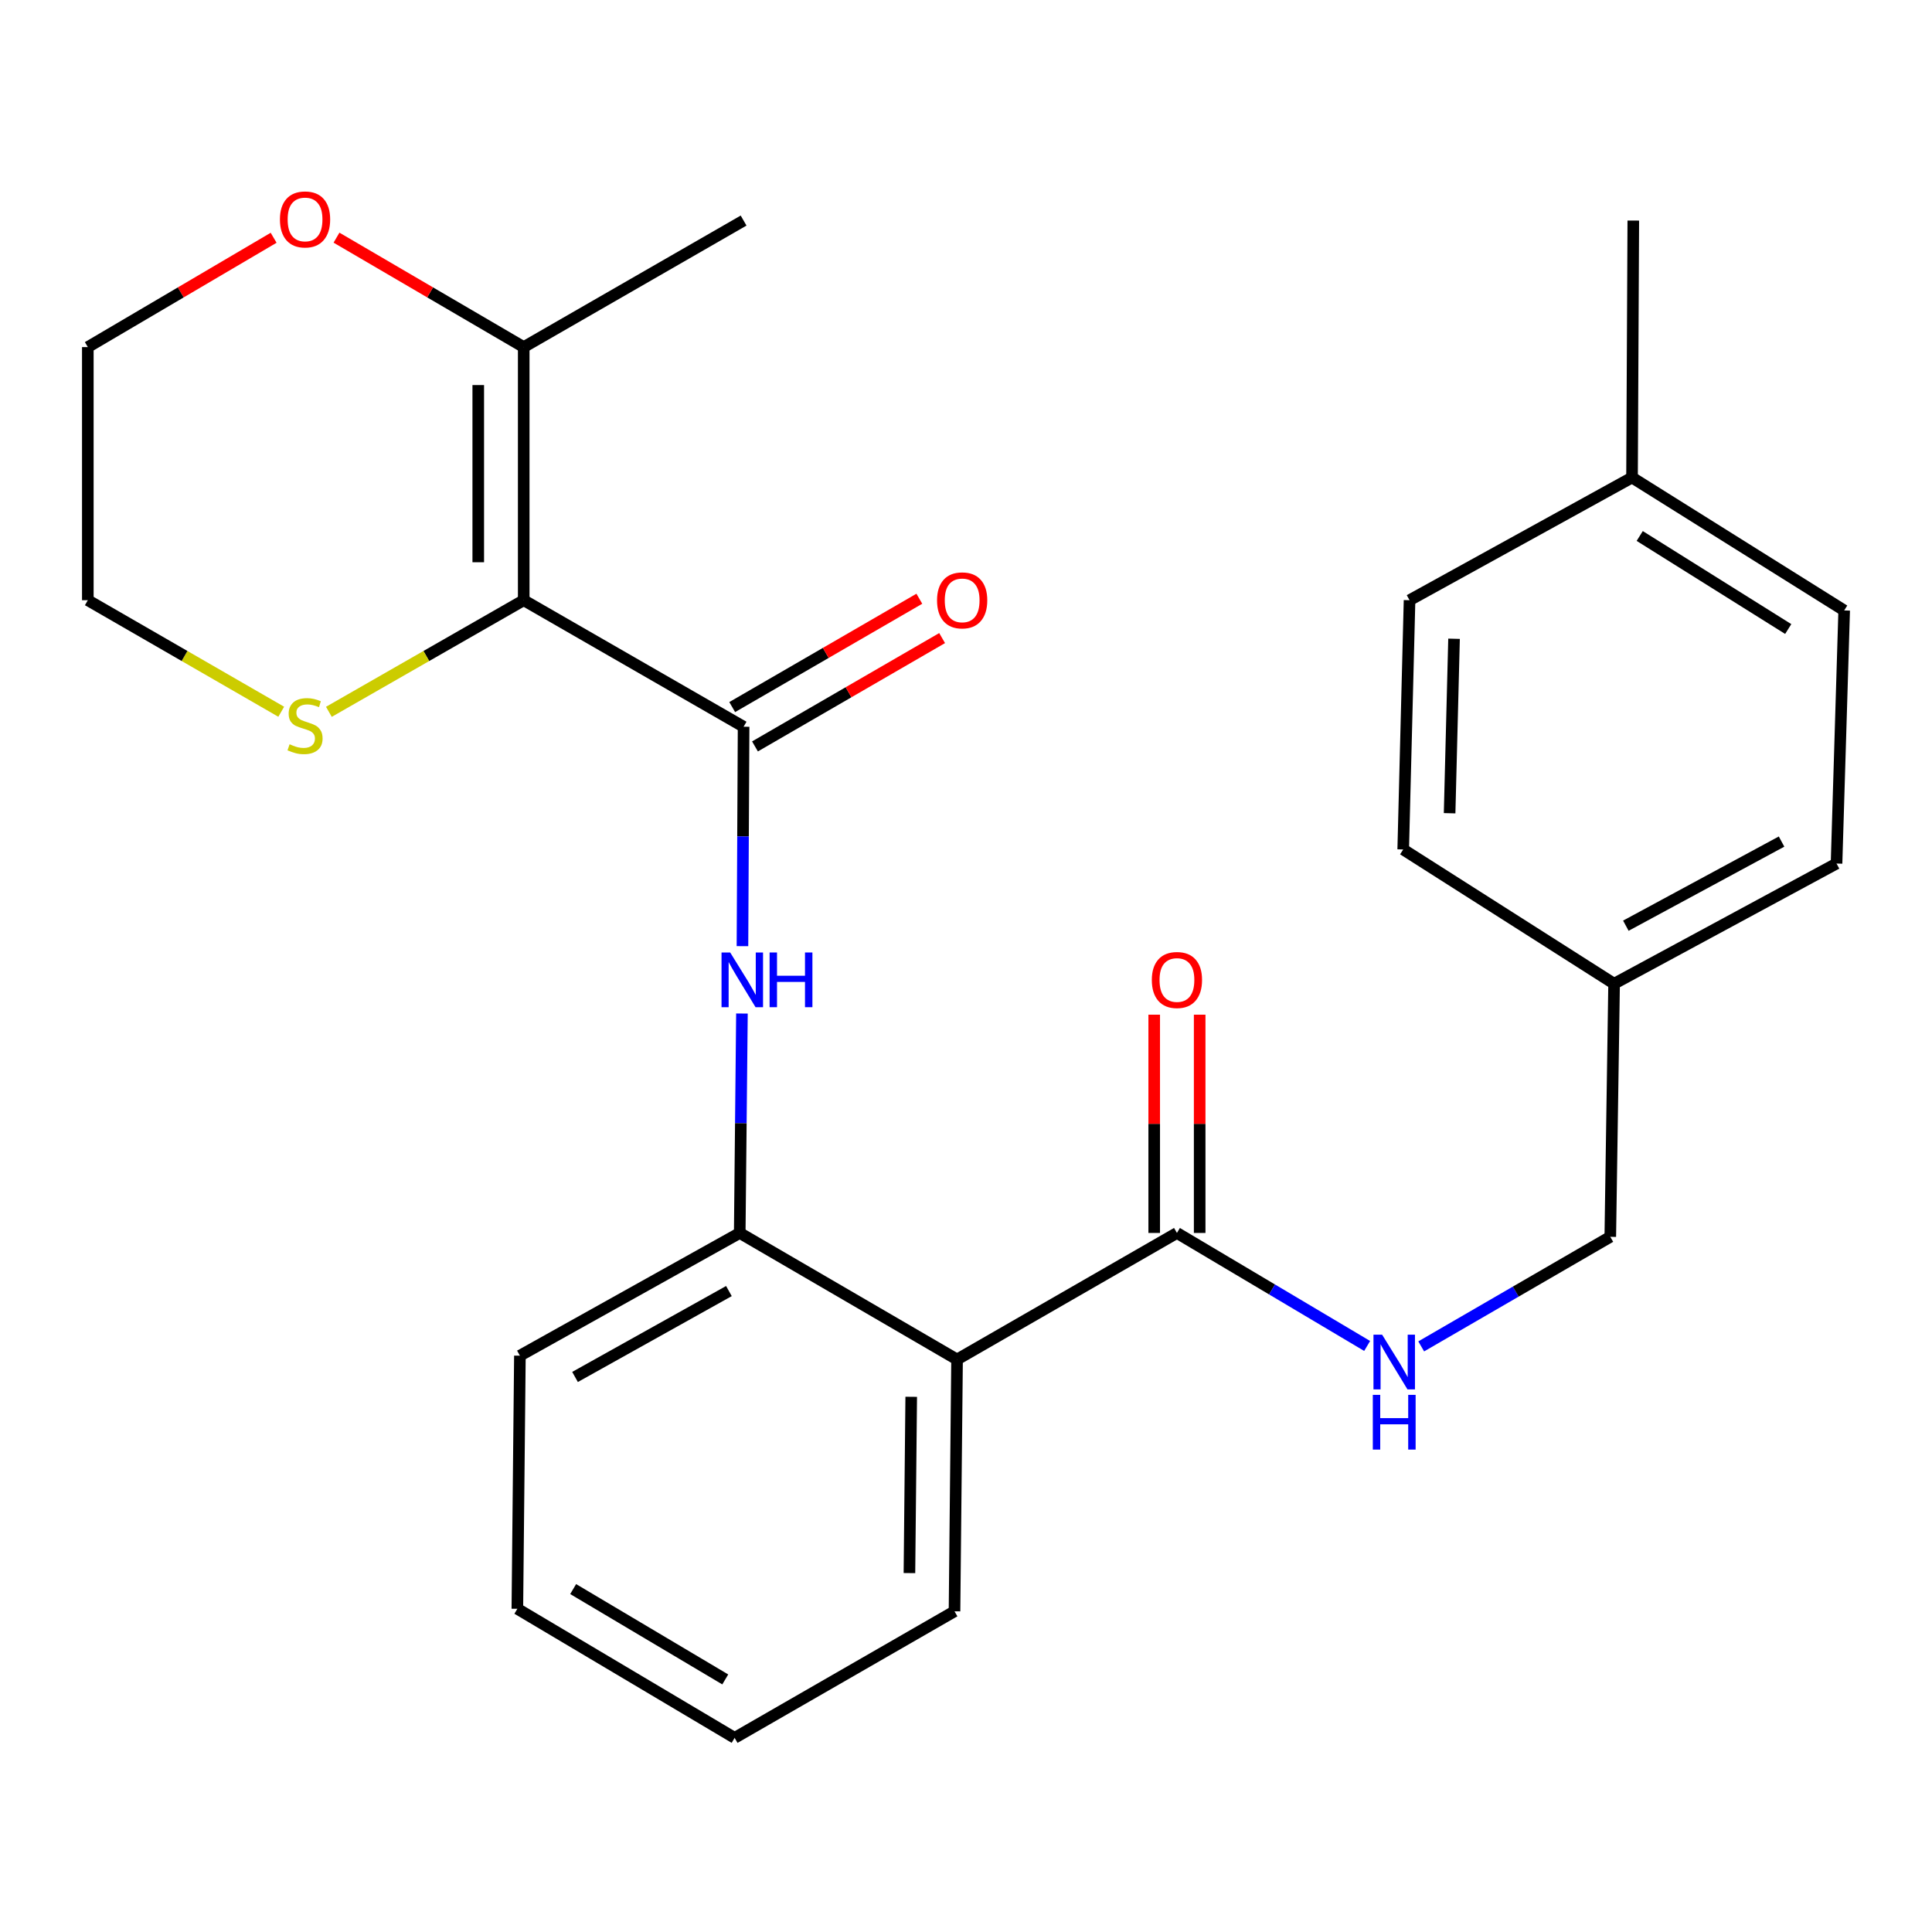 <?xml version='1.0' encoding='iso-8859-1'?>
<svg version='1.1' baseProfile='full'
              xmlns='http://www.w3.org/2000/svg'
                      xmlns:rdkit='http://www.rdkit.org/xml'
                      xmlns:xlink='http://www.w3.org/1999/xlink'
                  xml:space='preserve'
width='1000px' height='1000px' viewBox='0 0 1000 1000'>
<!-- END OF HEADER -->
<rect style='opacity:1.0;fill:#FFFFFF;stroke:none' width='1000' height='1000' x='0' y='0'> </rect>
<path class='bond-0' d='M 271.074,310.669 L 384.883,376.163' style='fill:none;fill-rule:evenodd;stroke:#000000;stroke-width:6px;stroke-linecap:butt;stroke-linejoin:miter;stroke-opacity:1' />
<path class='bond-5' d='M 271.074,310.669 L 271.074,179.656' style='fill:none;fill-rule:evenodd;stroke:#000000;stroke-width:6px;stroke-linecap:butt;stroke-linejoin:miter;stroke-opacity:1' />
<path class='bond-5' d='M 247.543,291.017 L 247.543,199.308' style='fill:none;fill-rule:evenodd;stroke:#000000;stroke-width:6px;stroke-linecap:butt;stroke-linejoin:miter;stroke-opacity:1' />
<path class='bond-6' d='M 271.074,310.669 L 220.653,339.554' style='fill:none;fill-rule:evenodd;stroke:#000000;stroke-width:6px;stroke-linecap:butt;stroke-linejoin:miter;stroke-opacity:1' />
<path class='bond-6' d='M 220.653,339.554 L 170.232,368.439' style='fill:none;fill-rule:evenodd;stroke:#CCCC00;stroke-width:6px;stroke-linecap:butt;stroke-linejoin:miter;stroke-opacity:1' />
<path class='bond-2' d='M 384.883,376.163 L 384.589,432.945' style='fill:none;fill-rule:evenodd;stroke:#000000;stroke-width:6px;stroke-linecap:butt;stroke-linejoin:miter;stroke-opacity:1' />
<path class='bond-2' d='M 384.589,432.945 L 384.294,489.728' style='fill:none;fill-rule:evenodd;stroke:#0000FF;stroke-width:6px;stroke-linecap:butt;stroke-linejoin:miter;stroke-opacity:1' />
<path class='bond-8' d='M 390.778,386.345 L 439.209,358.307' style='fill:none;fill-rule:evenodd;stroke:#000000;stroke-width:6px;stroke-linecap:butt;stroke-linejoin:miter;stroke-opacity:1' />
<path class='bond-8' d='M 439.209,358.307 L 487.64,330.269' style='fill:none;fill-rule:evenodd;stroke:#FF0000;stroke-width:6px;stroke-linecap:butt;stroke-linejoin:miter;stroke-opacity:1' />
<path class='bond-8' d='M 378.989,365.981 L 427.419,337.943' style='fill:none;fill-rule:evenodd;stroke:#000000;stroke-width:6px;stroke-linecap:butt;stroke-linejoin:miter;stroke-opacity:1' />
<path class='bond-8' d='M 427.419,337.943 L 475.85,309.905' style='fill:none;fill-rule:evenodd;stroke:#FF0000;stroke-width:6px;stroke-linecap:butt;stroke-linejoin:miter;stroke-opacity:1' />
<path class='bond-1' d='M 495.372,703.669 L 382.883,638.176' style='fill:none;fill-rule:evenodd;stroke:#000000;stroke-width:6px;stroke-linecap:butt;stroke-linejoin:miter;stroke-opacity:1' />
<path class='bond-3' d='M 495.372,703.669 L 609.182,638.176' style='fill:none;fill-rule:evenodd;stroke:#000000;stroke-width:6px;stroke-linecap:butt;stroke-linejoin:miter;stroke-opacity:1' />
<path class='bond-14' d='M 495.372,703.669 L 494.052,834.016' style='fill:none;fill-rule:evenodd;stroke:#000000;stroke-width:6px;stroke-linecap:butt;stroke-linejoin:miter;stroke-opacity:1' />
<path class='bond-14' d='M 471.645,722.983 L 470.721,814.225' style='fill:none;fill-rule:evenodd;stroke:#000000;stroke-width:6px;stroke-linecap:butt;stroke-linejoin:miter;stroke-opacity:1' />
<path class='bond-4' d='M 384.028,524.598 L 383.455,581.387' style='fill:none;fill-rule:evenodd;stroke:#0000FF;stroke-width:6px;stroke-linecap:butt;stroke-linejoin:miter;stroke-opacity:1' />
<path class='bond-4' d='M 383.455,581.387 L 382.883,638.176' style='fill:none;fill-rule:evenodd;stroke:#000000;stroke-width:6px;stroke-linecap:butt;stroke-linejoin:miter;stroke-opacity:1' />
<path class='bond-7' d='M 609.182,638.176 L 658.408,667.421' style='fill:none;fill-rule:evenodd;stroke:#000000;stroke-width:6px;stroke-linecap:butt;stroke-linejoin:miter;stroke-opacity:1' />
<path class='bond-7' d='M 658.408,667.421 L 707.635,696.666' style='fill:none;fill-rule:evenodd;stroke:#0000FF;stroke-width:6px;stroke-linecap:butt;stroke-linejoin:miter;stroke-opacity:1' />
<path class='bond-10' d='M 620.947,638.176 L 620.947,581.687' style='fill:none;fill-rule:evenodd;stroke:#000000;stroke-width:6px;stroke-linecap:butt;stroke-linejoin:miter;stroke-opacity:1' />
<path class='bond-10' d='M 620.947,581.687 L 620.947,525.198' style='fill:none;fill-rule:evenodd;stroke:#FF0000;stroke-width:6px;stroke-linecap:butt;stroke-linejoin:miter;stroke-opacity:1' />
<path class='bond-10' d='M 597.417,638.176 L 597.417,581.687' style='fill:none;fill-rule:evenodd;stroke:#000000;stroke-width:6px;stroke-linecap:butt;stroke-linejoin:miter;stroke-opacity:1' />
<path class='bond-10' d='M 597.417,581.687 L 597.417,525.198' style='fill:none;fill-rule:evenodd;stroke:#FF0000;stroke-width:6px;stroke-linecap:butt;stroke-linejoin:miter;stroke-opacity:1' />
<path class='bond-20' d='M 382.883,638.176 L 269.1,701.695' style='fill:none;fill-rule:evenodd;stroke:#000000;stroke-width:6px;stroke-linecap:butt;stroke-linejoin:miter;stroke-opacity:1' />
<path class='bond-20' d='M 377.285,668.25 L 297.637,712.713' style='fill:none;fill-rule:evenodd;stroke:#000000;stroke-width:6px;stroke-linecap:butt;stroke-linejoin:miter;stroke-opacity:1' />
<path class='bond-9' d='M 271.074,179.656 L 222.621,151.334' style='fill:none;fill-rule:evenodd;stroke:#000000;stroke-width:6px;stroke-linecap:butt;stroke-linejoin:miter;stroke-opacity:1' />
<path class='bond-9' d='M 222.621,151.334 L 174.169,123.011' style='fill:none;fill-rule:evenodd;stroke:#FF0000;stroke-width:6px;stroke-linecap:butt;stroke-linejoin:miter;stroke-opacity:1' />
<path class='bond-19' d='M 271.074,179.656 L 384.883,114.163' style='fill:none;fill-rule:evenodd;stroke:#000000;stroke-width:6px;stroke-linecap:butt;stroke-linejoin:miter;stroke-opacity:1' />
<path class='bond-21' d='M 145.567,368.402 L 95.511,339.535' style='fill:none;fill-rule:evenodd;stroke:#CCCC00;stroke-width:6px;stroke-linecap:butt;stroke-linejoin:miter;stroke-opacity:1' />
<path class='bond-21' d='M 95.511,339.535 L 45.455,310.669' style='fill:none;fill-rule:evenodd;stroke:#000000;stroke-width:6px;stroke-linecap:butt;stroke-linejoin:miter;stroke-opacity:1' />
<path class='bond-11' d='M 735.616,696.892 L 784.549,668.534' style='fill:none;fill-rule:evenodd;stroke:#0000FF;stroke-width:6px;stroke-linecap:butt;stroke-linejoin:miter;stroke-opacity:1' />
<path class='bond-11' d='M 784.549,668.534 L 833.481,640.176' style='fill:none;fill-rule:evenodd;stroke:#000000;stroke-width:6px;stroke-linecap:butt;stroke-linejoin:miter;stroke-opacity:1' />
<path class='bond-26' d='M 141.63,123.065 L 93.542,151.36' style='fill:none;fill-rule:evenodd;stroke:#FF0000;stroke-width:6px;stroke-linecap:butt;stroke-linejoin:miter;stroke-opacity:1' />
<path class='bond-26' d='M 93.542,151.36 L 45.455,179.656' style='fill:none;fill-rule:evenodd;stroke:#000000;stroke-width:6px;stroke-linecap:butt;stroke-linejoin:miter;stroke-opacity:1' />
<path class='bond-12' d='M 833.481,640.176 L 835.455,509.176' style='fill:none;fill-rule:evenodd;stroke:#000000;stroke-width:6px;stroke-linecap:butt;stroke-linejoin:miter;stroke-opacity:1' />
<path class='bond-15' d='M 835.455,509.176 L 726.299,439.682' style='fill:none;fill-rule:evenodd;stroke:#000000;stroke-width:6px;stroke-linecap:butt;stroke-linejoin:miter;stroke-opacity:1' />
<path class='bond-16' d='M 835.455,509.176 L 950.584,446.964' style='fill:none;fill-rule:evenodd;stroke:#000000;stroke-width:6px;stroke-linecap:butt;stroke-linejoin:miter;stroke-opacity:1' />
<path class='bond-16' d='M 841.538,479.143 L 922.129,435.594' style='fill:none;fill-rule:evenodd;stroke:#000000;stroke-width:6px;stroke-linecap:butt;stroke-linejoin:miter;stroke-opacity:1' />
<path class='bond-13' d='M 844.736,247.163 L 954.545,315.964' style='fill:none;fill-rule:evenodd;stroke:#000000;stroke-width:6px;stroke-linecap:butt;stroke-linejoin:miter;stroke-opacity:1' />
<path class='bond-13' d='M 848.714,277.423 L 925.581,325.584' style='fill:none;fill-rule:evenodd;stroke:#000000;stroke-width:6px;stroke-linecap:butt;stroke-linejoin:miter;stroke-opacity:1' />
<path class='bond-23' d='M 844.736,247.163 L 845.39,114.163' style='fill:none;fill-rule:evenodd;stroke:#000000;stroke-width:6px;stroke-linecap:butt;stroke-linejoin:miter;stroke-opacity:1' />
<path class='bond-28' d='M 844.736,247.163 L 729.58,310.669' style='fill:none;fill-rule:evenodd;stroke:#000000;stroke-width:6px;stroke-linecap:butt;stroke-linejoin:miter;stroke-opacity:1' />
<path class='bond-27' d='M 494.052,834.016 L 380.242,899.522' style='fill:none;fill-rule:evenodd;stroke:#000000;stroke-width:6px;stroke-linecap:butt;stroke-linejoin:miter;stroke-opacity:1' />
<path class='bond-17' d='M 726.299,439.682 L 729.58,310.669' style='fill:none;fill-rule:evenodd;stroke:#000000;stroke-width:6px;stroke-linecap:butt;stroke-linejoin:miter;stroke-opacity:1' />
<path class='bond-17' d='M 750.314,420.929 L 752.611,330.62' style='fill:none;fill-rule:evenodd;stroke:#000000;stroke-width:6px;stroke-linecap:butt;stroke-linejoin:miter;stroke-opacity:1' />
<path class='bond-18' d='M 950.584,446.964 L 954.545,315.964' style='fill:none;fill-rule:evenodd;stroke:#000000;stroke-width:6px;stroke-linecap:butt;stroke-linejoin:miter;stroke-opacity:1' />
<path class='bond-25' d='M 269.1,701.695 L 267.779,832.708' style='fill:none;fill-rule:evenodd;stroke:#000000;stroke-width:6px;stroke-linecap:butt;stroke-linejoin:miter;stroke-opacity:1' />
<path class='bond-22' d='M 45.455,310.669 L 45.455,179.656' style='fill:none;fill-rule:evenodd;stroke:#000000;stroke-width:6px;stroke-linecap:butt;stroke-linejoin:miter;stroke-opacity:1' />
<path class='bond-24' d='M 380.242,899.522 L 267.779,832.708' style='fill:none;fill-rule:evenodd;stroke:#000000;stroke-width:6px;stroke-linecap:butt;stroke-linejoin:miter;stroke-opacity:1' />
<path class='bond-24' d='M 375.391,869.27 L 296.667,822.501' style='fill:none;fill-rule:evenodd;stroke:#000000;stroke-width:6px;stroke-linecap:butt;stroke-linejoin:miter;stroke-opacity:1' />
<path  class='atom-3' d='M 377.943 493.003
L 387.223 508.003
Q 388.143 509.483, 389.623 512.163
Q 391.103 514.843, 391.183 515.003
L 391.183 493.003
L 394.943 493.003
L 394.943 521.323
L 391.063 521.323
L 381.103 504.923
Q 379.943 503.003, 378.703 500.803
Q 377.503 498.603, 377.143 497.923
L 377.143 521.323
L 373.463 521.323
L 373.463 493.003
L 377.943 493.003
' fill='#0000FF'/>
<path  class='atom-3' d='M 398.343 493.003
L 402.183 493.003
L 402.183 505.043
L 416.663 505.043
L 416.663 493.003
L 420.503 493.003
L 420.503 521.323
L 416.663 521.323
L 416.663 508.243
L 402.183 508.243
L 402.183 521.323
L 398.343 521.323
L 398.343 493.003
' fill='#0000FF'/>
<path  class='atom-7' d='M 149.892 385.229
Q 150.212 385.349, 151.532 385.909
Q 152.852 386.469, 154.292 386.829
Q 155.772 387.149, 157.212 387.149
Q 159.892 387.149, 161.452 385.869
Q 163.012 384.549, 163.012 382.269
Q 163.012 380.709, 162.212 379.749
Q 161.452 378.789, 160.252 378.269
Q 159.052 377.749, 157.052 377.149
Q 154.532 376.389, 153.012 375.669
Q 151.532 374.949, 150.452 373.429
Q 149.412 371.909, 149.412 369.349
Q 149.412 365.789, 151.812 363.589
Q 154.252 361.389, 159.052 361.389
Q 162.332 361.389, 166.052 362.949
L 165.132 366.029
Q 161.732 364.629, 159.172 364.629
Q 156.412 364.629, 154.892 365.789
Q 153.372 366.909, 153.412 368.869
Q 153.412 370.389, 154.172 371.309
Q 154.972 372.229, 156.092 372.749
Q 157.252 373.269, 159.172 373.869
Q 161.732 374.669, 163.252 375.469
Q 164.772 376.269, 165.852 377.909
Q 166.972 379.509, 166.972 382.269
Q 166.972 386.189, 164.332 388.309
Q 161.732 390.389, 157.372 390.389
Q 154.852 390.389, 152.932 389.829
Q 151.052 389.309, 148.812 388.389
L 149.892 385.229
' fill='#CCCC00'/>
<path  class='atom-8' d='M 715.385 690.83
L 724.665 705.83
Q 725.585 707.31, 727.065 709.99
Q 728.545 712.67, 728.625 712.83
L 728.625 690.83
L 732.385 690.83
L 732.385 719.15
L 728.505 719.15
L 718.545 702.75
Q 717.385 700.83, 716.145 698.63
Q 714.945 696.43, 714.585 695.75
L 714.585 719.15
L 710.905 719.15
L 710.905 690.83
L 715.385 690.83
' fill='#0000FF'/>
<path  class='atom-8' d='M 710.565 721.982
L 714.405 721.982
L 714.405 734.022
L 728.885 734.022
L 728.885 721.982
L 732.725 721.982
L 732.725 750.302
L 728.885 750.302
L 728.885 737.222
L 714.405 737.222
L 714.405 750.302
L 710.565 750.302
L 710.565 721.982
' fill='#0000FF'/>
<path  class='atom-9' d='M 485.013 310.749
Q 485.013 303.949, 488.373 300.149
Q 491.733 296.349, 498.013 296.349
Q 504.293 296.349, 507.653 300.149
Q 511.013 303.949, 511.013 310.749
Q 511.013 317.629, 507.613 321.549
Q 504.213 325.429, 498.013 325.429
Q 491.773 325.429, 488.373 321.549
Q 485.013 317.669, 485.013 310.749
M 498.013 322.229
Q 502.333 322.229, 504.653 319.349
Q 507.013 316.429, 507.013 310.749
Q 507.013 305.189, 504.653 302.389
Q 502.333 299.549, 498.013 299.549
Q 493.693 299.549, 491.333 302.349
Q 489.013 305.149, 489.013 310.749
Q 489.013 316.469, 491.333 319.349
Q 493.693 322.229, 498.013 322.229
' fill='#FF0000'/>
<path  class='atom-10' d='M 144.892 113.576
Q 144.892 106.776, 148.252 102.976
Q 151.612 99.176, 157.892 99.176
Q 164.172 99.176, 167.532 102.976
Q 170.892 106.776, 170.892 113.576
Q 170.892 120.456, 167.492 124.376
Q 164.092 128.256, 157.892 128.256
Q 151.652 128.256, 148.252 124.376
Q 144.892 120.496, 144.892 113.576
M 157.892 125.056
Q 162.212 125.056, 164.532 122.176
Q 166.892 119.256, 166.892 113.576
Q 166.892 108.016, 164.532 105.216
Q 162.212 102.376, 157.892 102.376
Q 153.572 102.376, 151.212 105.176
Q 148.892 107.976, 148.892 113.576
Q 148.892 119.296, 151.212 122.176
Q 153.572 125.056, 157.892 125.056
' fill='#FF0000'/>
<path  class='atom-11' d='M 596.182 507.243
Q 596.182 500.443, 599.542 496.643
Q 602.902 492.843, 609.182 492.843
Q 615.462 492.843, 618.822 496.643
Q 622.182 500.443, 622.182 507.243
Q 622.182 514.123, 618.782 518.043
Q 615.382 521.923, 609.182 521.923
Q 602.942 521.923, 599.542 518.043
Q 596.182 514.163, 596.182 507.243
M 609.182 518.723
Q 613.502 518.723, 615.822 515.843
Q 618.182 512.923, 618.182 507.243
Q 618.182 501.683, 615.822 498.883
Q 613.502 496.043, 609.182 496.043
Q 604.862 496.043, 602.502 498.843
Q 600.182 501.643, 600.182 507.243
Q 600.182 512.963, 602.502 515.843
Q 604.862 518.723, 609.182 518.723
' fill='#FF0000'/>
</svg>
